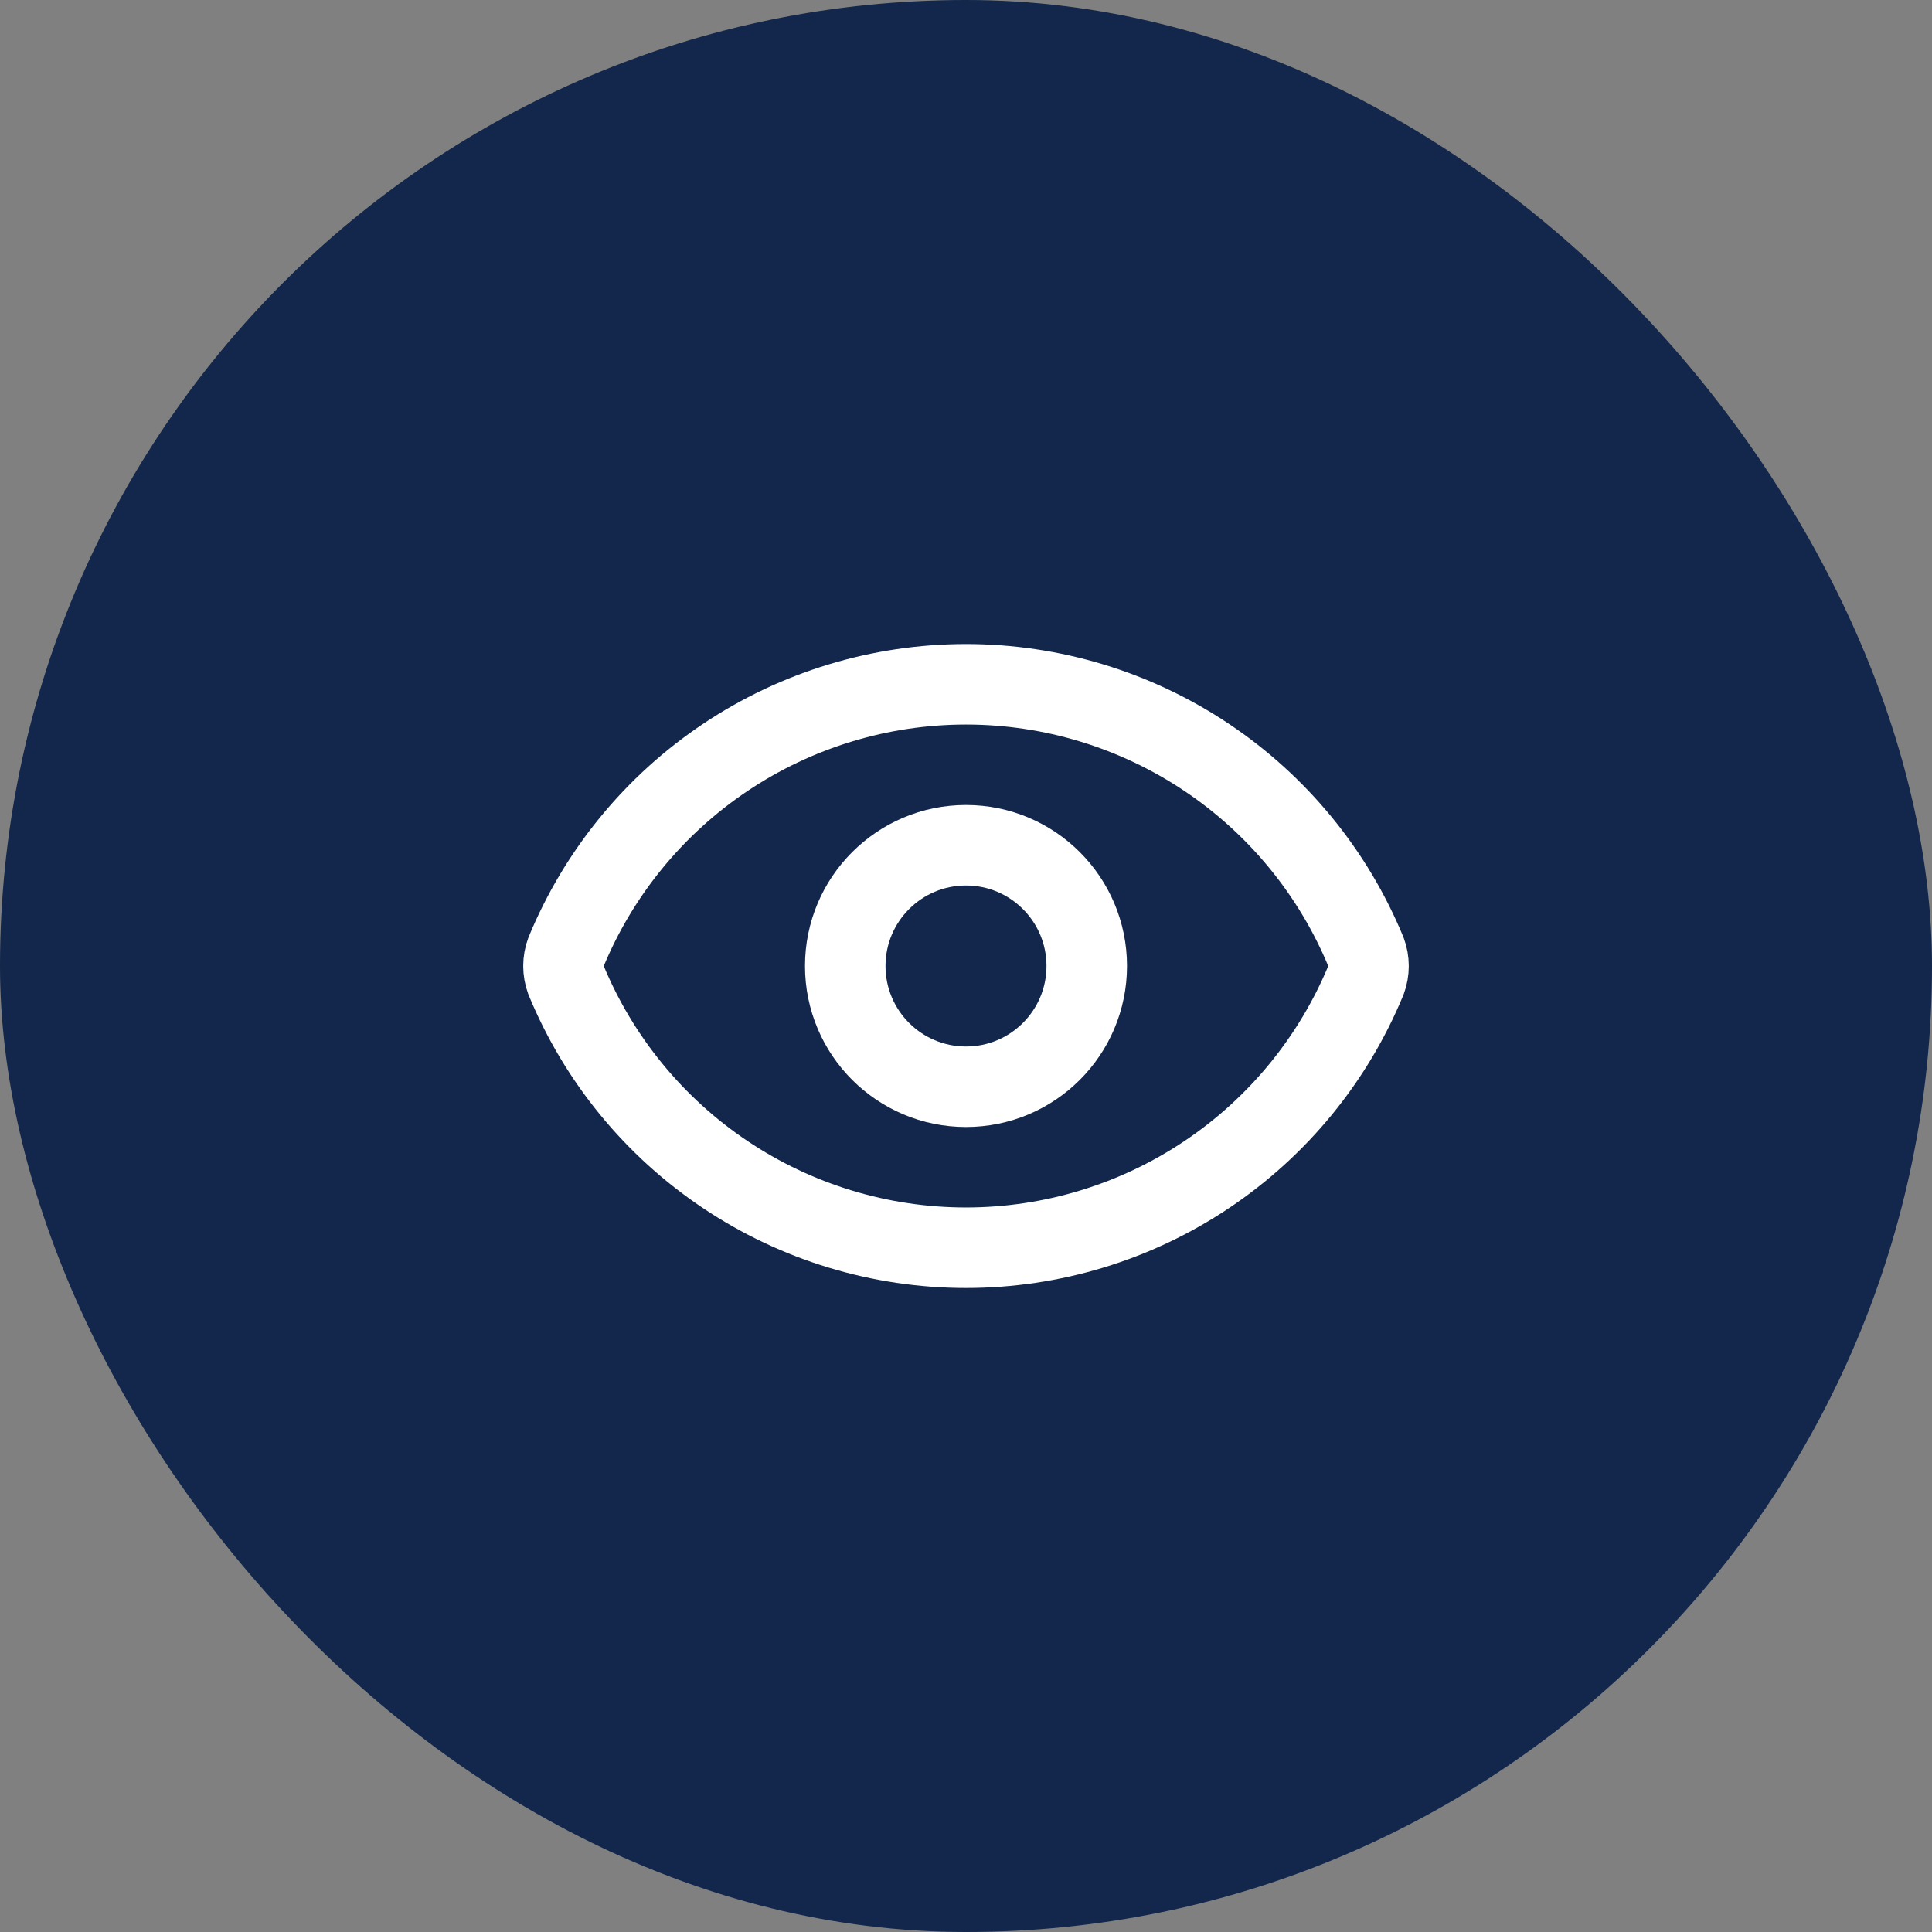 <svg width="64" height="64" viewBox="0 0 64 64" fill="none" xmlns="http://www.w3.org/2000/svg">
<rect x="0" y="0" width="64" height="64" fill="#808080" stroke="none"/>
<rect width="64" height="64" rx="32" fill="#12274B"/>
<path d="M18.749 32.465C18.638 32.165 18.638 31.836 18.749 31.537C19.832 28.912 21.669 26.669 24.028 25.09C26.387 23.511 29.161 22.668 32 22.668C34.839 22.668 37.613 23.511 39.972 25.09C42.331 26.669 44.168 28.912 45.251 31.537C45.362 31.836 45.362 32.165 45.251 32.465C44.168 35.089 42.331 37.332 39.972 38.911C37.613 40.49 34.839 41.333 32 41.333C29.161 41.333 26.387 40.49 24.028 38.911C21.669 37.332 19.832 35.089 18.749 32.465Z" stroke="white" stroke-width="2.667" stroke-linecap="round" stroke-linejoin="round"/>
<path d="M32 36C34.209 36 36 34.209 36 32C36 29.791 34.209 28 32 28C29.791 28 28 29.791 28 32C28 34.209 29.791 36 32 36Z" stroke="white" stroke-width="2.667" stroke-linecap="round" stroke-linejoin="round"/>
</svg>
